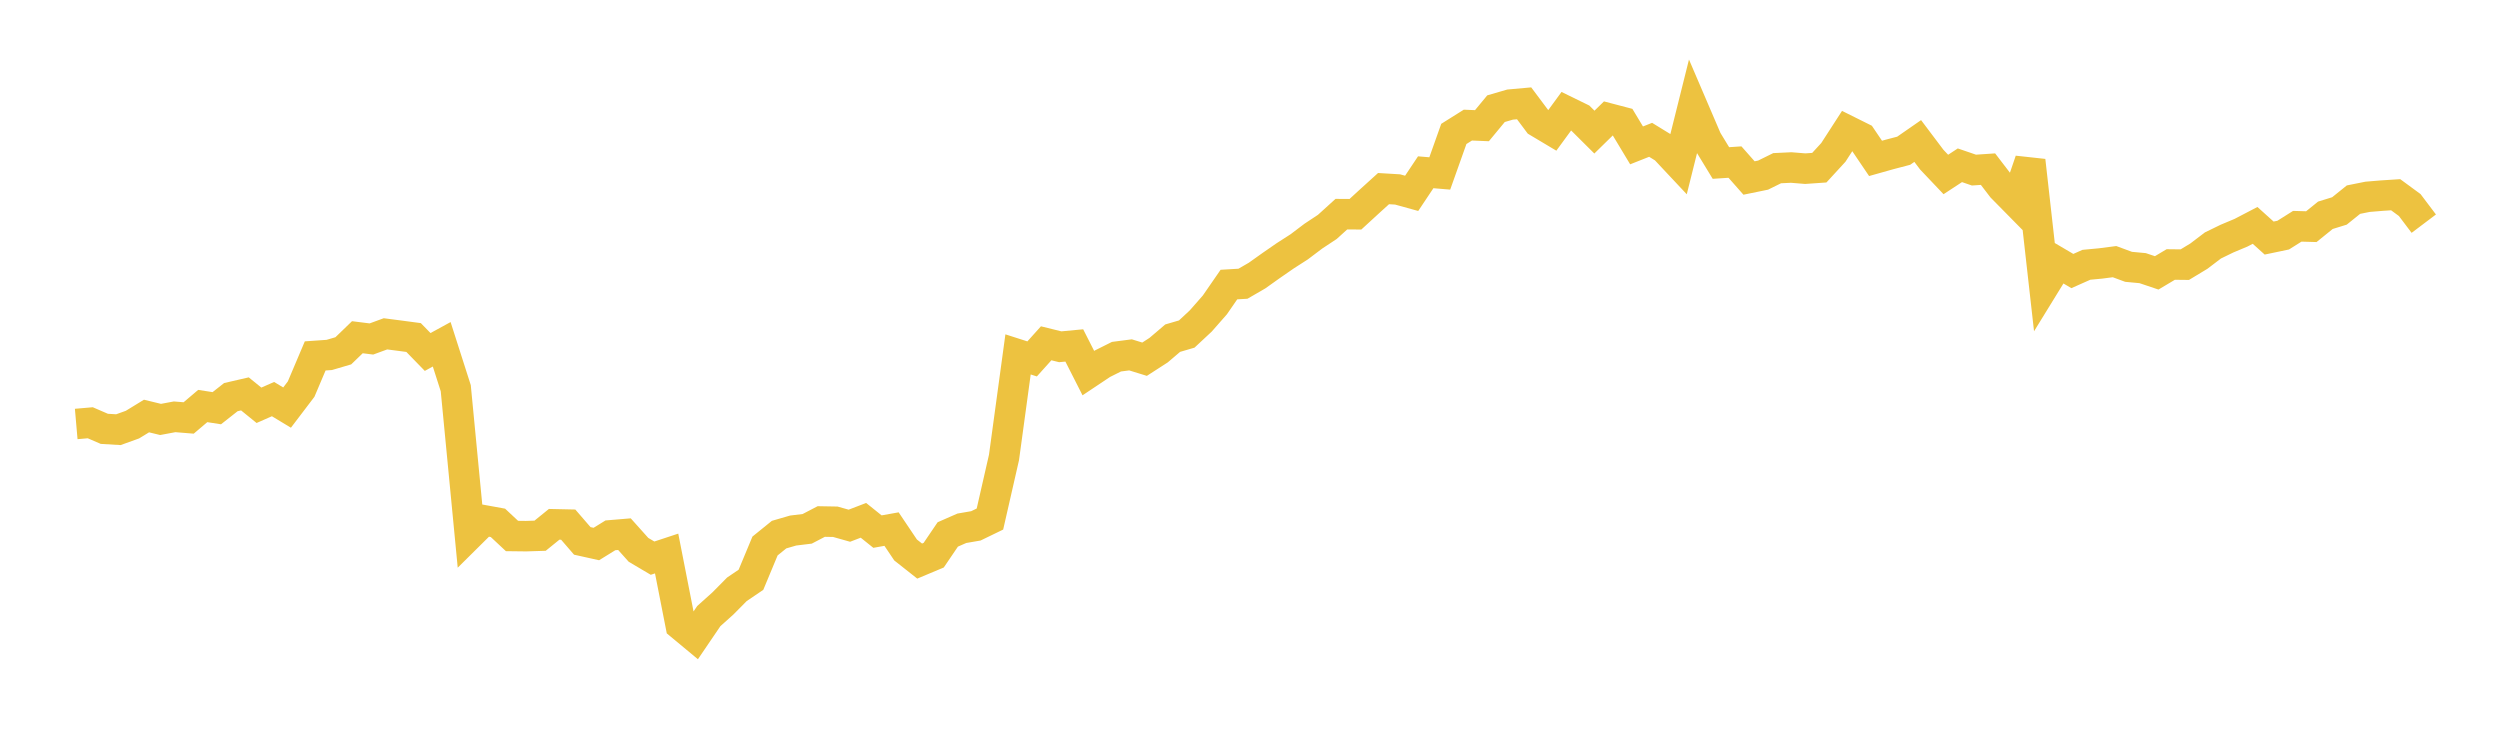 <svg width="164" height="48" xmlns="http://www.w3.org/2000/svg" xmlns:xlink="http://www.w3.org/1999/xlink"><path fill="none" stroke="rgb(237,194,64)" stroke-width="2" d="M5,27.813L5.922,27.733L6.844,28.132L7.766,28.187L8.689,27.855L9.611,27.291L10.533,27.515L11.455,27.343L12.377,27.418L13.299,26.635L14.222,26.778L15.144,26.052L16.066,25.839L16.988,26.587L17.91,26.181L18.832,26.738L19.754,25.525L20.677,23.348L21.599,23.284L22.521,23.013L23.443,22.122L24.365,22.237L25.287,21.899L26.21,22.019L27.132,22.142L28.054,23.09L28.976,22.586L29.898,25.467L30.82,35.046L31.743,34.131L32.665,34.299L33.587,35.161L34.509,35.172L35.431,35.143L36.353,34.395L37.275,34.415L38.198,35.483L39.12,35.688L40.042,35.118L40.964,35.041L41.886,36.07L42.808,36.615L43.731,36.31L44.653,41.008L45.575,41.773L46.497,40.416L47.419,39.589L48.341,38.658L49.263,38.033L50.186,35.817L51.108,35.071L52.03,34.803L52.952,34.691L53.874,34.211L54.796,34.227L55.719,34.487L56.641,34.133L57.563,34.873L58.485,34.708L59.407,36.079L60.329,36.807L61.251,36.42L62.174,35.059L63.096,34.655L64.018,34.496L64.94,34.049L65.862,30.01L66.784,23.249L67.707,23.545L68.629,22.52L69.551,22.748L70.473,22.661L71.395,24.476L72.317,23.861L73.24,23.399L74.162,23.279L75.084,23.564L76.006,22.969L76.928,22.183L77.85,21.913L78.772,21.053L79.695,20.002L80.617,18.667L81.539,18.613L82.461,18.079L83.383,17.423L84.305,16.785L85.228,16.192L86.15,15.495L87.072,14.885L87.994,14.049L88.916,14.055L89.838,13.209L90.76,12.373L91.683,12.428L92.605,12.683L93.527,11.301L94.449,11.378L95.371,8.785L96.293,8.207L97.216,8.245L98.138,7.13L99.06,6.861L99.982,6.778L100.904,8.01L101.826,8.56L102.749,7.298L103.671,7.749L104.593,8.666L105.515,7.763L106.437,8.005L107.359,9.537L108.281,9.172L109.204,9.739L110.126,10.722L111.048,7.029L111.97,9.18L112.892,10.693L113.814,10.632L114.737,11.677L115.659,11.488L116.581,11.033L117.503,10.989L118.425,11.064L119.347,11L120.269,9.996L121.192,8.568L122.114,9.027L123.036,10.39L123.958,10.13L124.88,9.889L125.802,9.249L126.725,10.474L127.647,11.446L128.569,10.842L129.491,11.158L130.413,11.096L131.335,12.299L132.257,13.235L133.18,10.536L134.102,18.736L135.024,17.238L135.946,17.78L136.868,17.37L137.79,17.283L138.713,17.164L139.635,17.504L140.557,17.59L141.479,17.9L142.401,17.351L143.323,17.361L144.246,16.803L145.168,16.102L146.09,15.653L147.012,15.266L147.934,14.786L148.856,15.617L149.778,15.424L150.701,14.843L151.623,14.869L152.545,14.123L153.467,13.838L154.389,13.096L155.311,12.911L156.234,12.834L157.156,12.774L158.078,13.451L159,14.673"></path></svg>